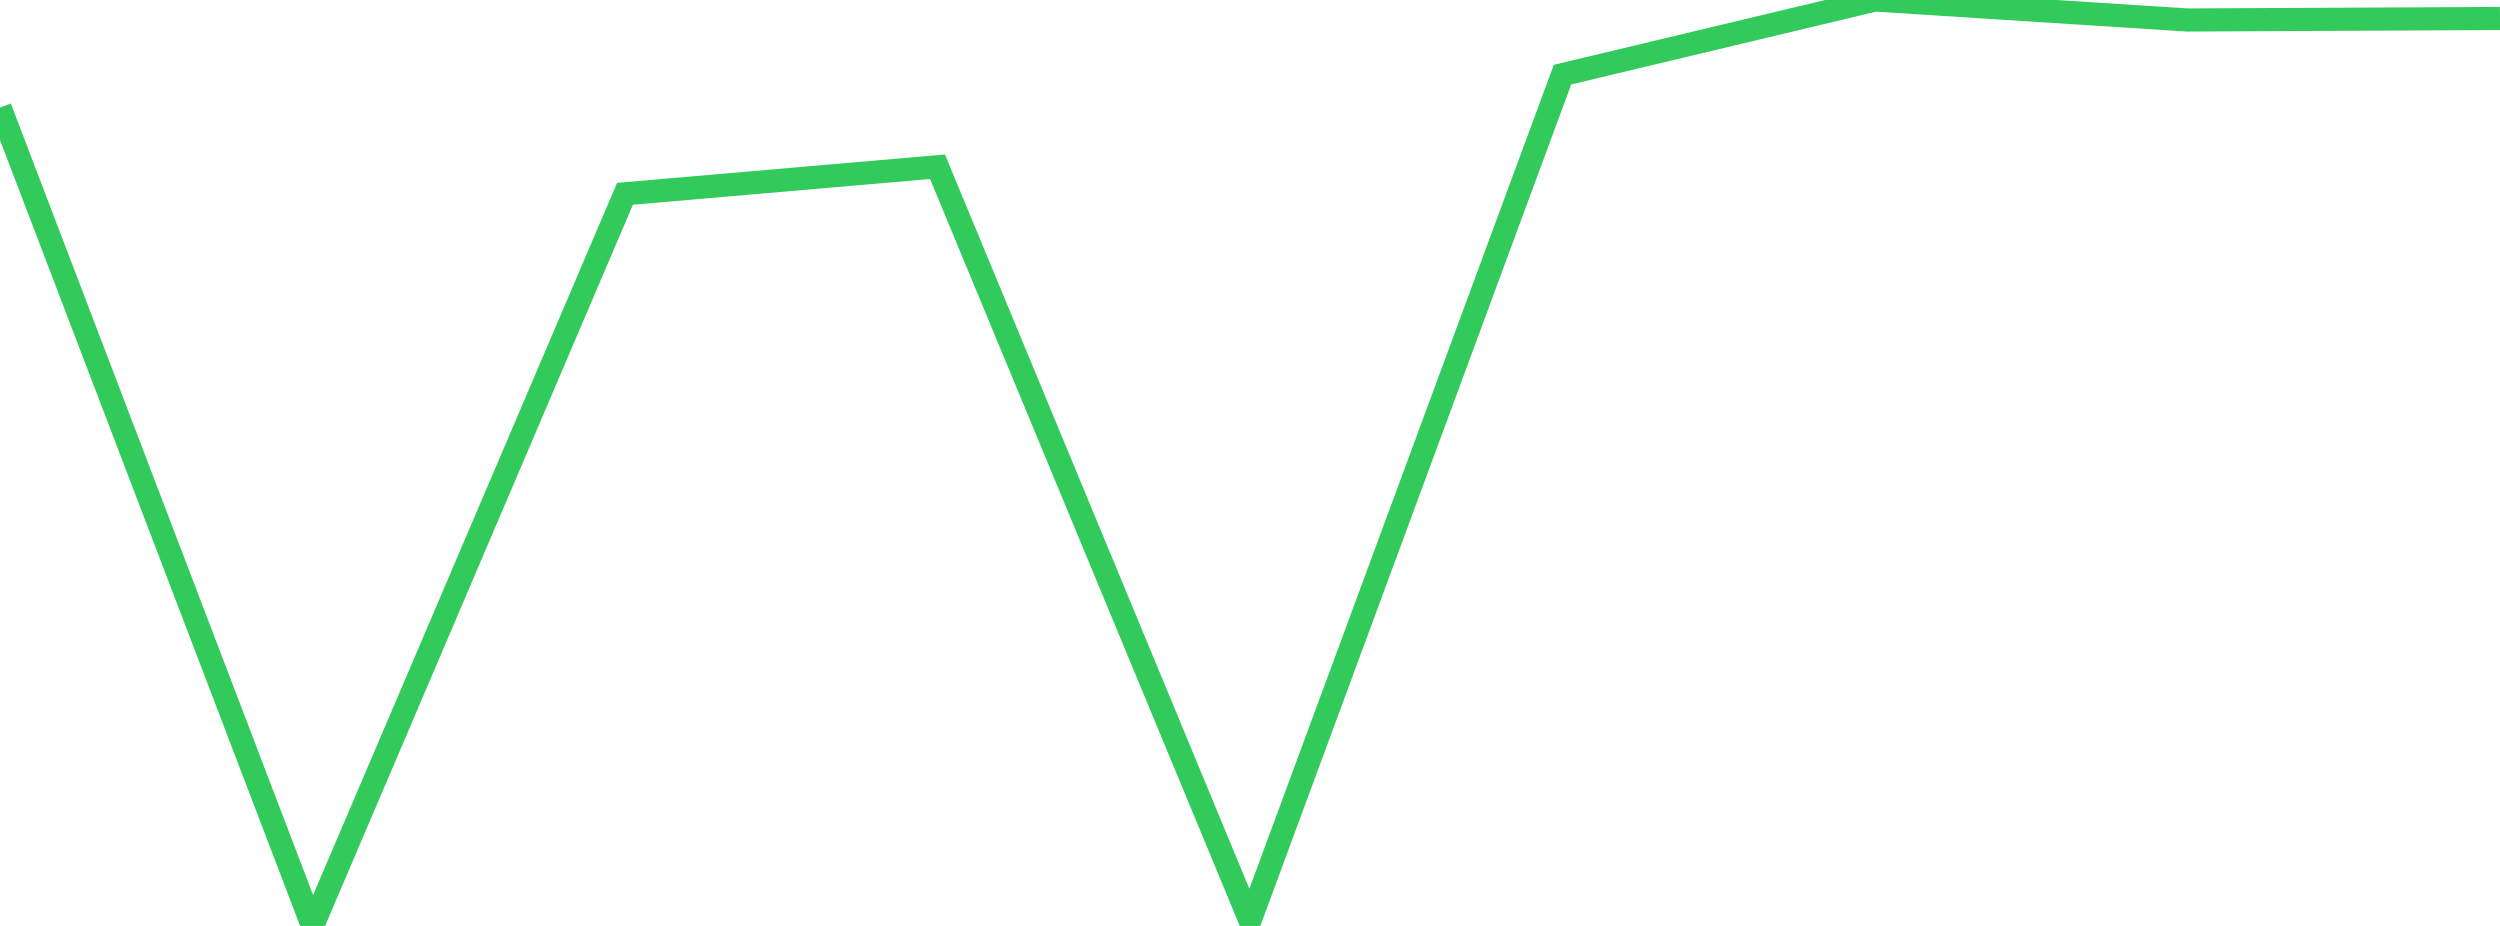 <?xml version="1.0" standalone="no"?>
<!DOCTYPE svg PUBLIC "-//W3C//DTD SVG 1.1//EN" "http://www.w3.org/Graphics/SVG/1.1/DTD/svg11.dtd">

<svg width="135" height="50" viewBox="0 0 135 50" preserveAspectRatio="none" 
  xmlns="http://www.w3.org/2000/svg"
  xmlns:xlink="http://www.w3.org/1999/xlink">


<polyline points="0.0, 5.811 16.875, 50.0 33.75, 10.465 50.625, 9.004 67.5, 49.705 84.375, 4.03 101.25, 0.0 118.125, 1.08 135.0, 0.997" fill="none" stroke="#32ca5b" stroke-width="1.25"/>

</svg>